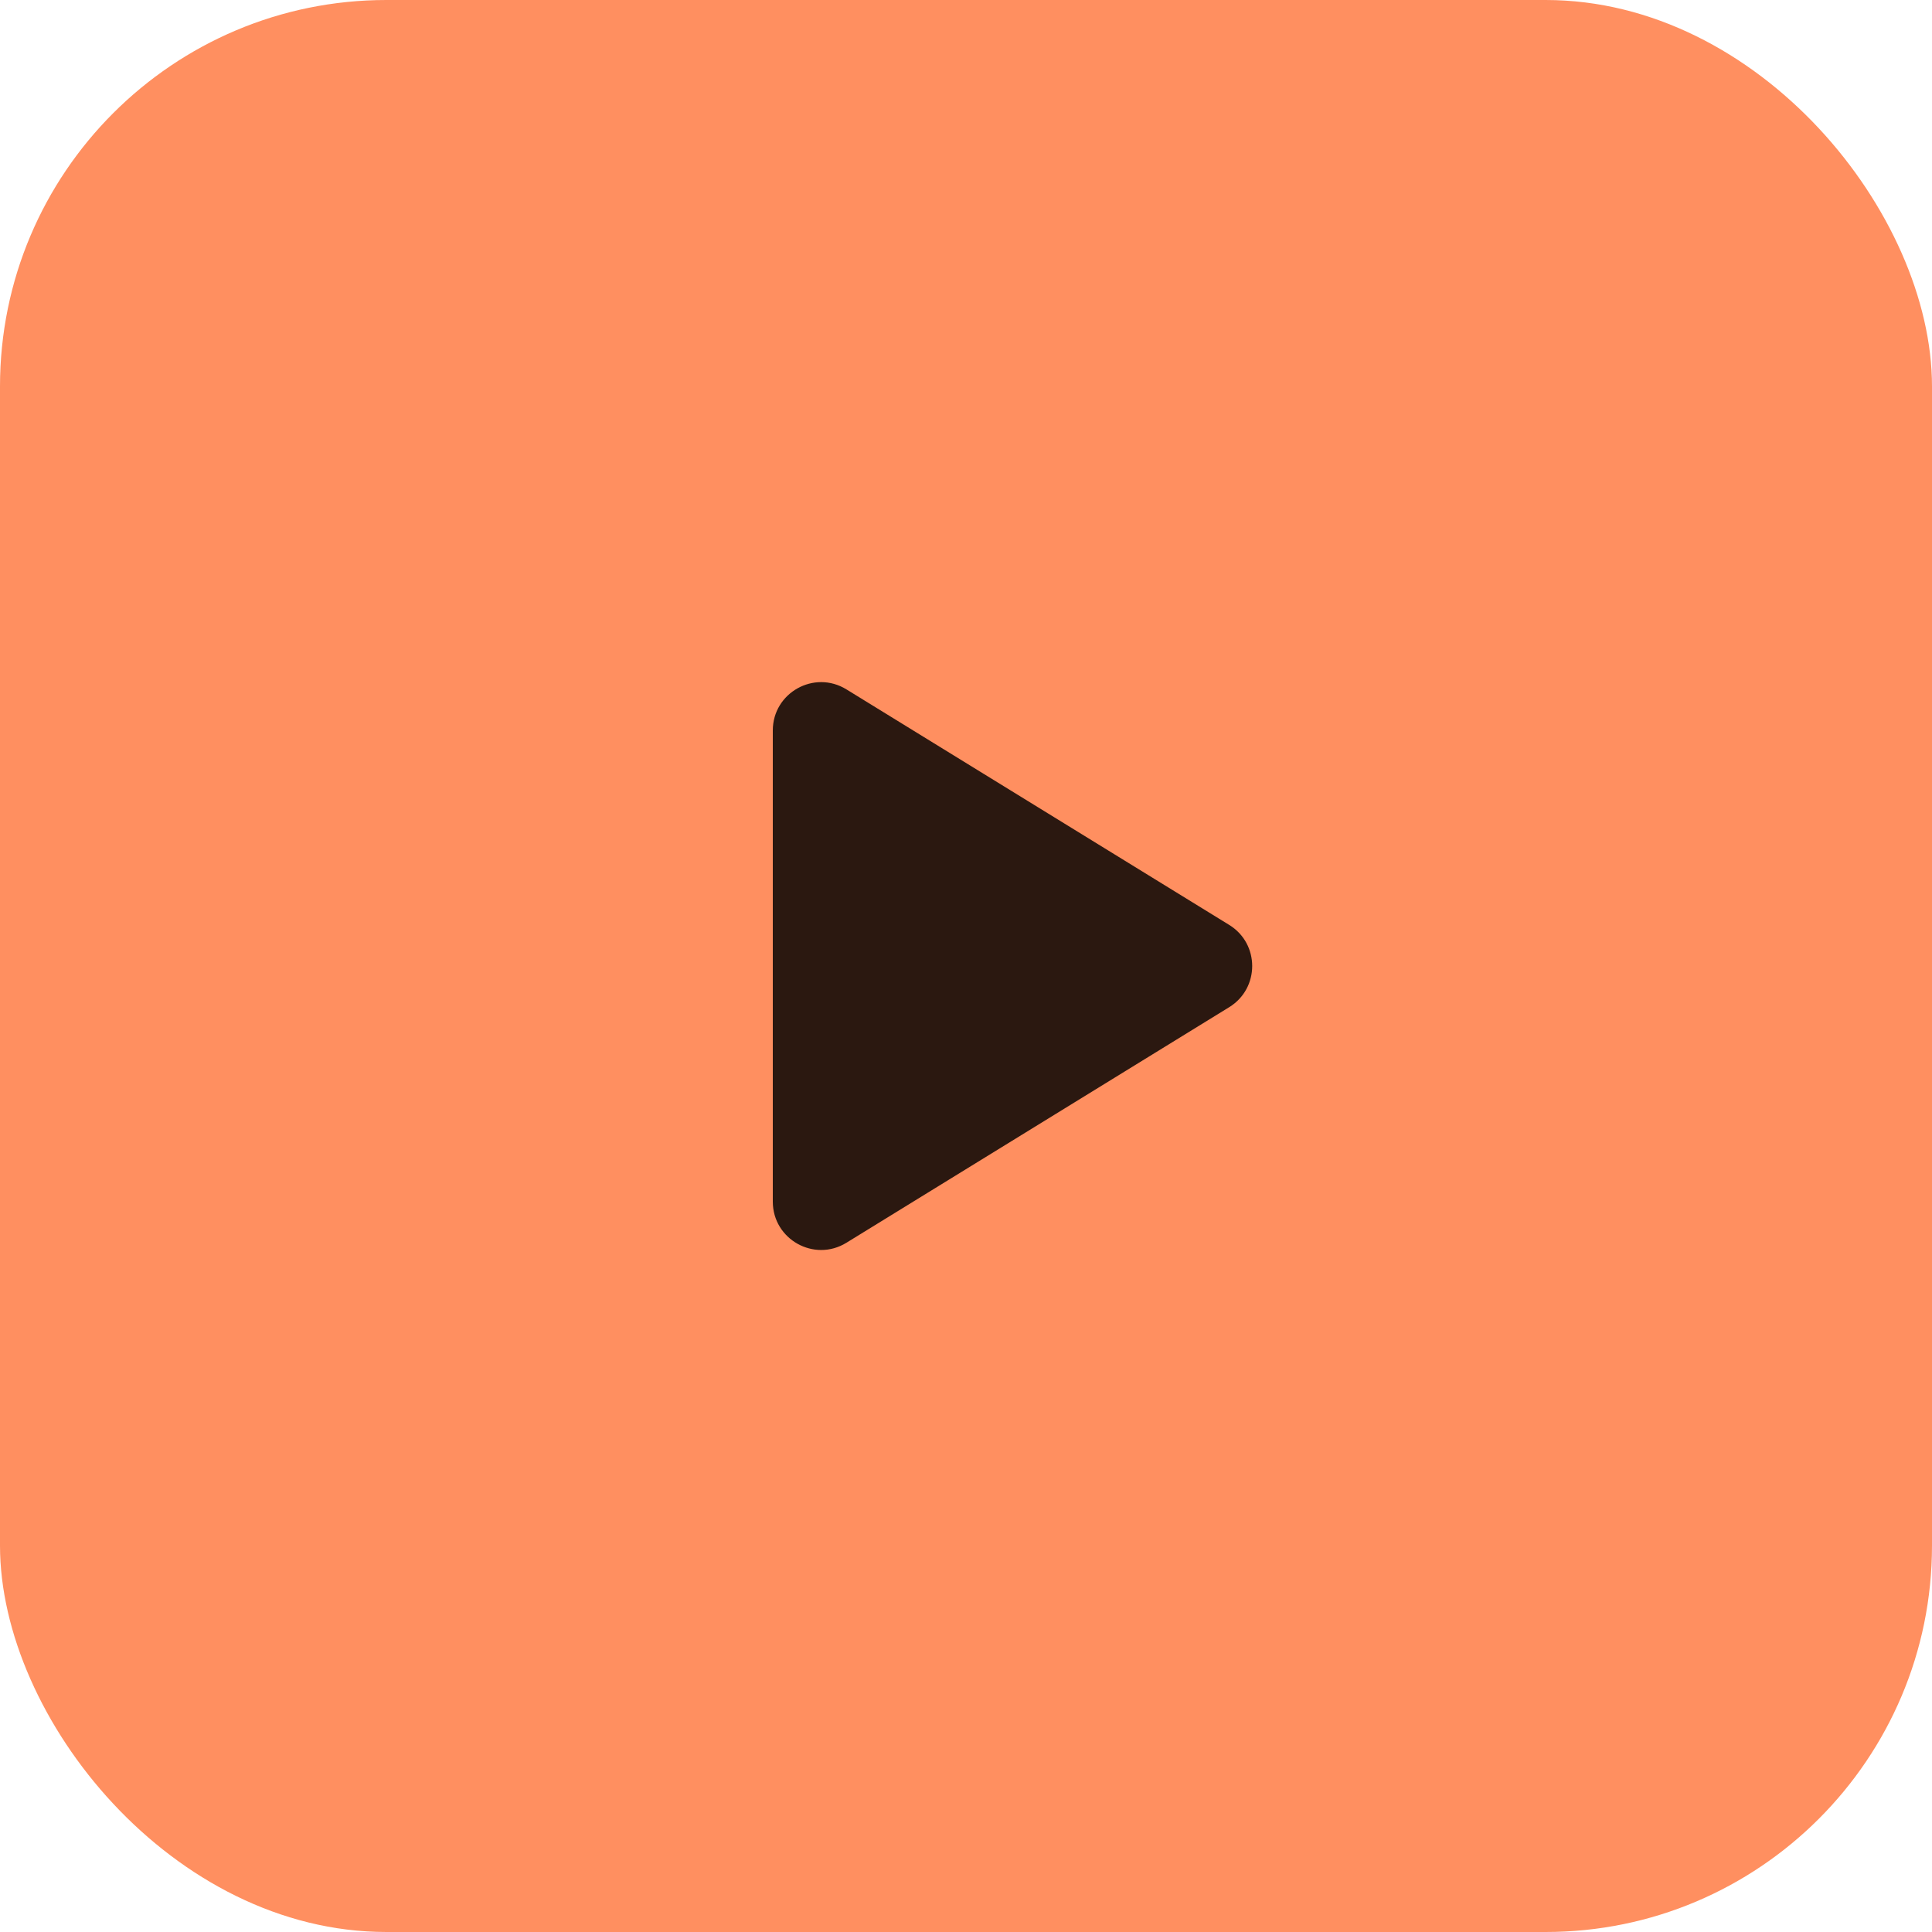<?xml version="1.0" encoding="UTF-8"?> <svg xmlns="http://www.w3.org/2000/svg" width="60" height="60" viewBox="0 0 60 60" fill="none"> <rect width="60" height="60" rx="12" fill="#FF8F60"></rect> <path d="M26.286 21.409C25.287 20.794 24 21.512 24 22.686V37.317C24 38.491 25.287 39.21 26.286 38.595L38.174 31.279C39.126 30.693 39.126 29.309 38.174 28.724L26.286 21.409Z" fill="black" fill-opacity="0.83"></path> </svg> 